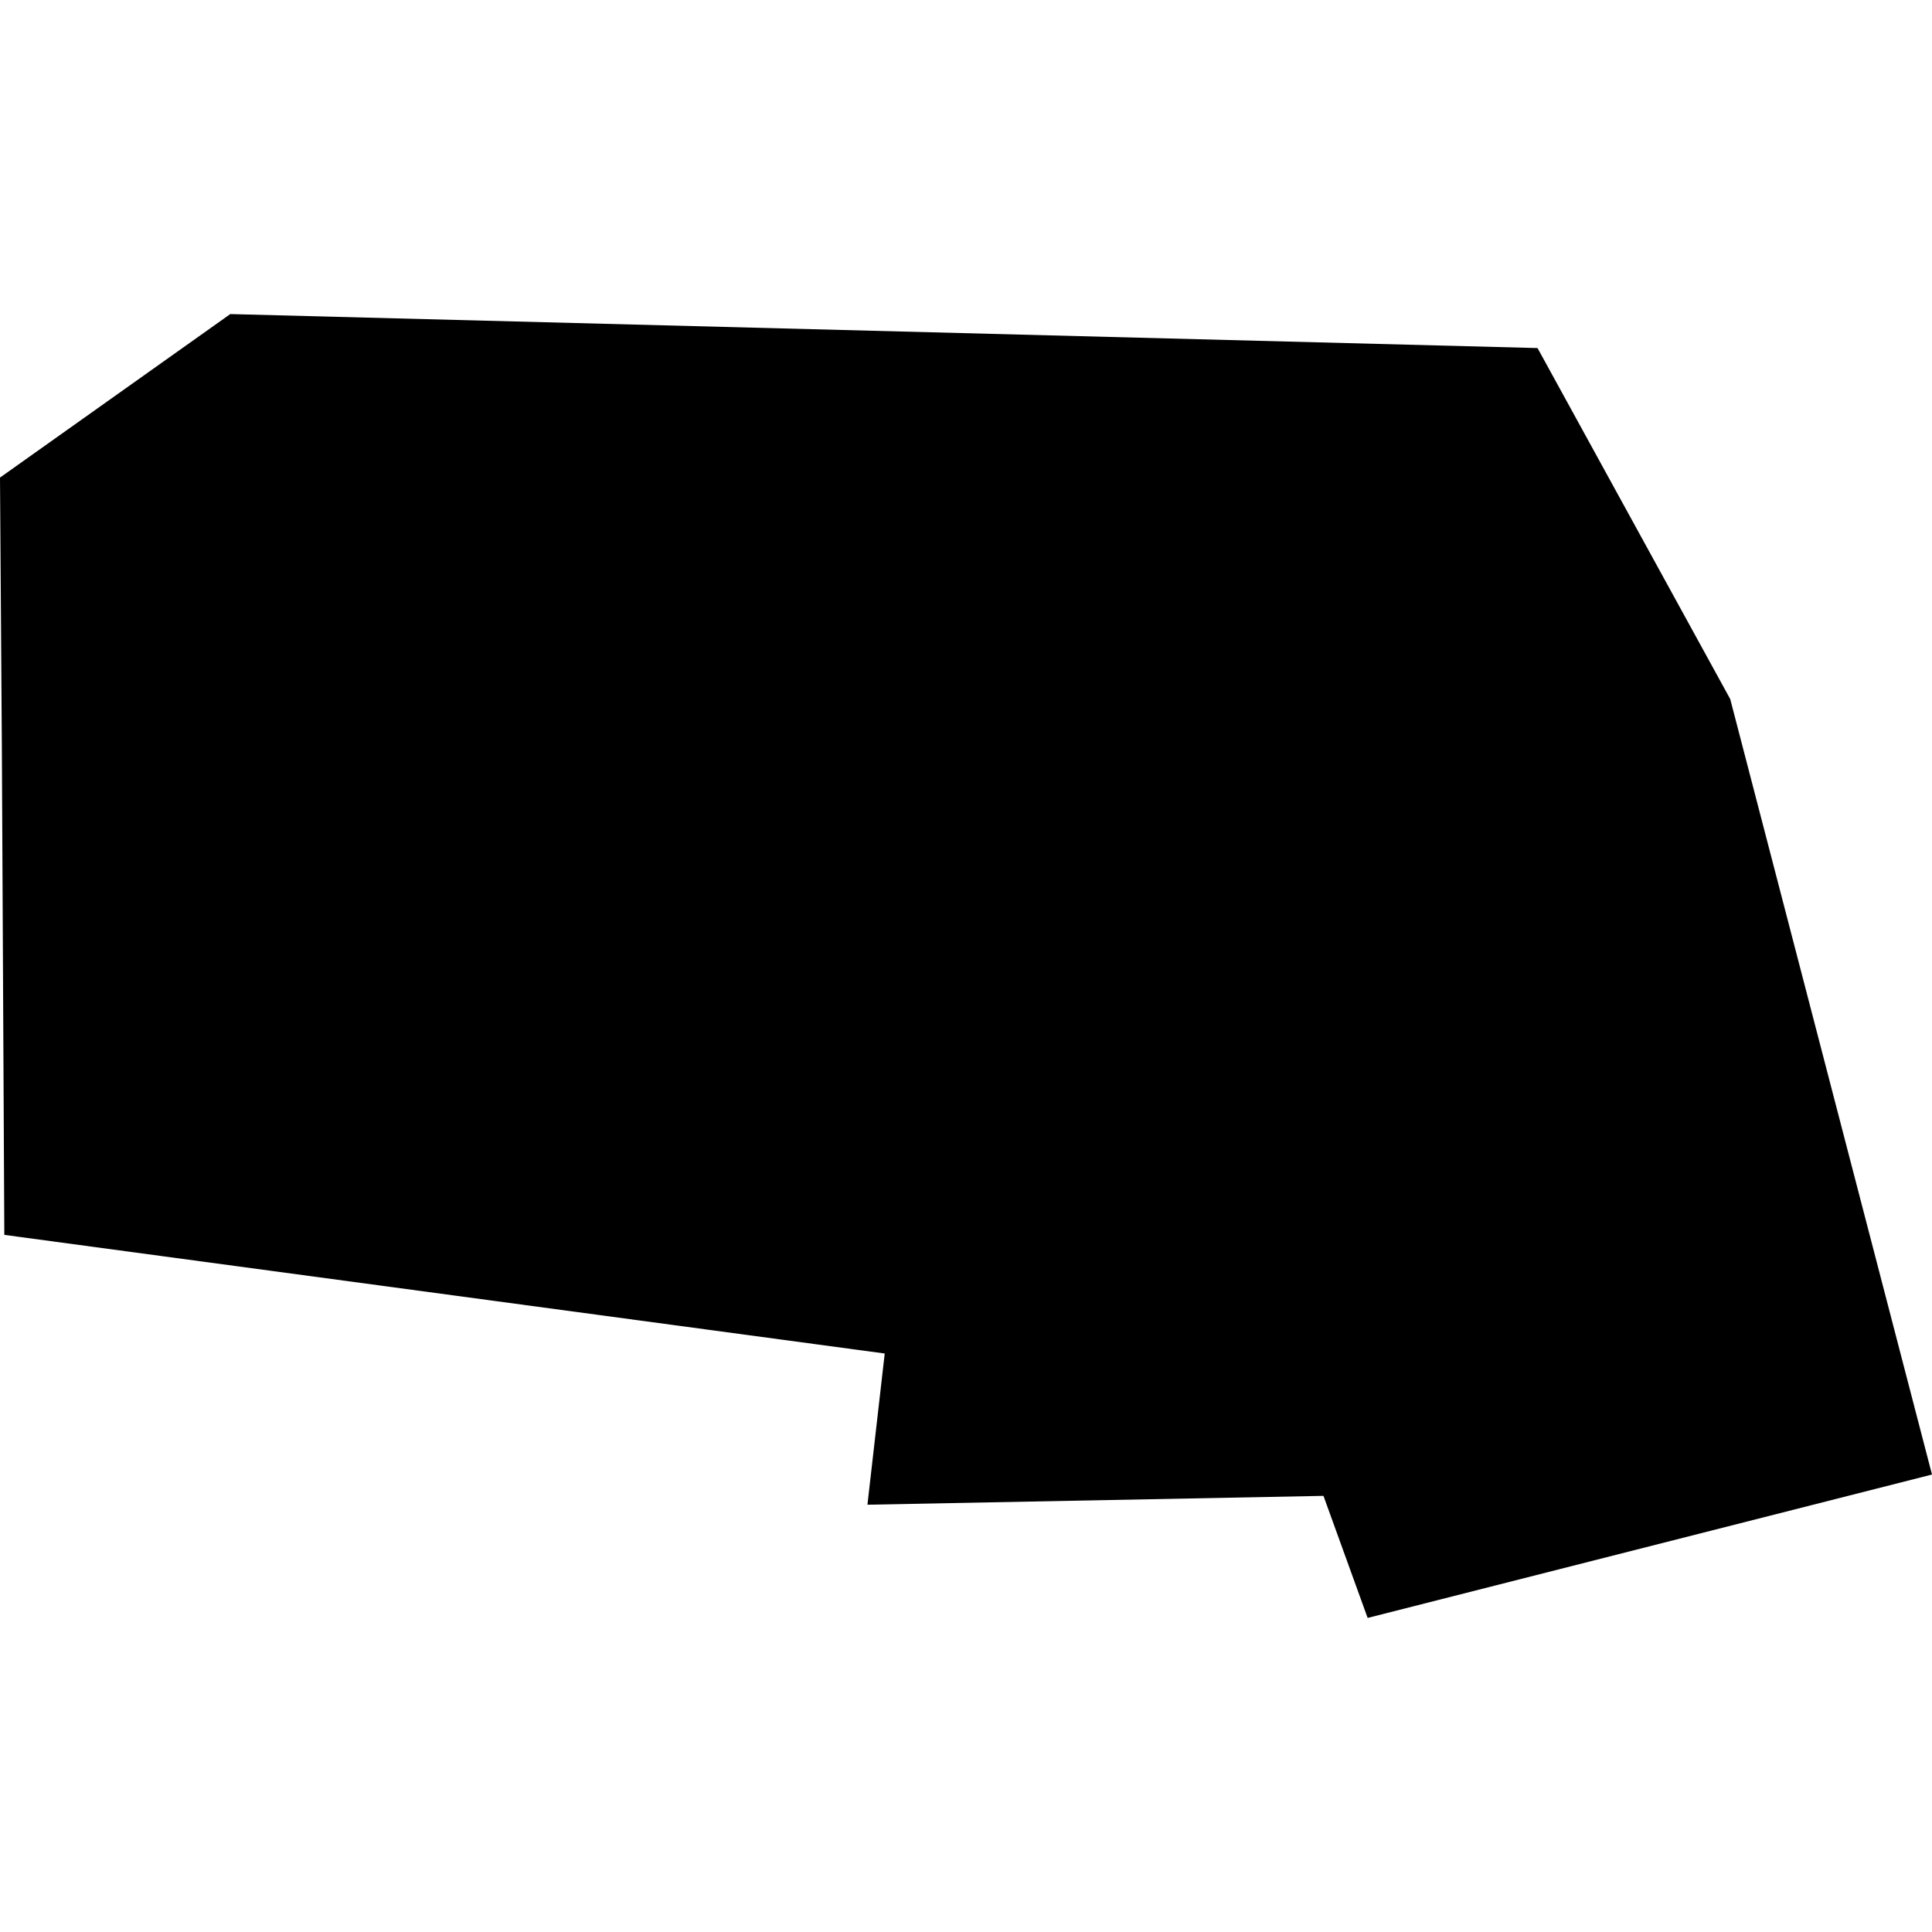 <?xml version="1.0" encoding="utf-8" standalone="no"?>
<!DOCTYPE svg PUBLIC "-//W3C//DTD SVG 1.1//EN"
  "http://www.w3.org/Graphics/SVG/1.1/DTD/svg11.dtd">
<!-- Created with matplotlib (https://matplotlib.org/) -->
<svg height="288pt" version="1.1" viewBox="0 0 288 288" width="288pt" xmlns="http://www.w3.org/2000/svg" xmlns:xlink="http://www.w3.org/1999/xlink">
 <defs>
  <style type="text/css">
*{stroke-linecap:butt;stroke-linejoin:round;}
  </style>
 </defs>
 <g id="figure_1">
  <g id="patch_1">
   <path d="M 0 288 
L 288 288 
L 288 0 
L 0 0 
z
" style="fill:none;opacity:0;"/>
  </g>
  <g id="axes_1">
   <g id="PatchCollection_1">
    <path clip-path="url(#pc8fd0002c1)" d="M 0 71.193 
L 0.278 111.667 
L 0.645 184.081 
L 131.884 201.766 
L 129.307 224.306 
L 197.287 222.986 
L 203.871 241.182 
L 288 219.806 
L 257.922 104.209 
L 229.198 51.885 
L 34.328 46.818 
L 0 71.193 
"/>
   </g>
  </g>
 </g>
 <defs>
  <clipPath id="pc8fd0002c1">
   <rect height="194.365" width="288" x="0" y="46.818"/>
  </clipPath>
 </defs>
</svg>
